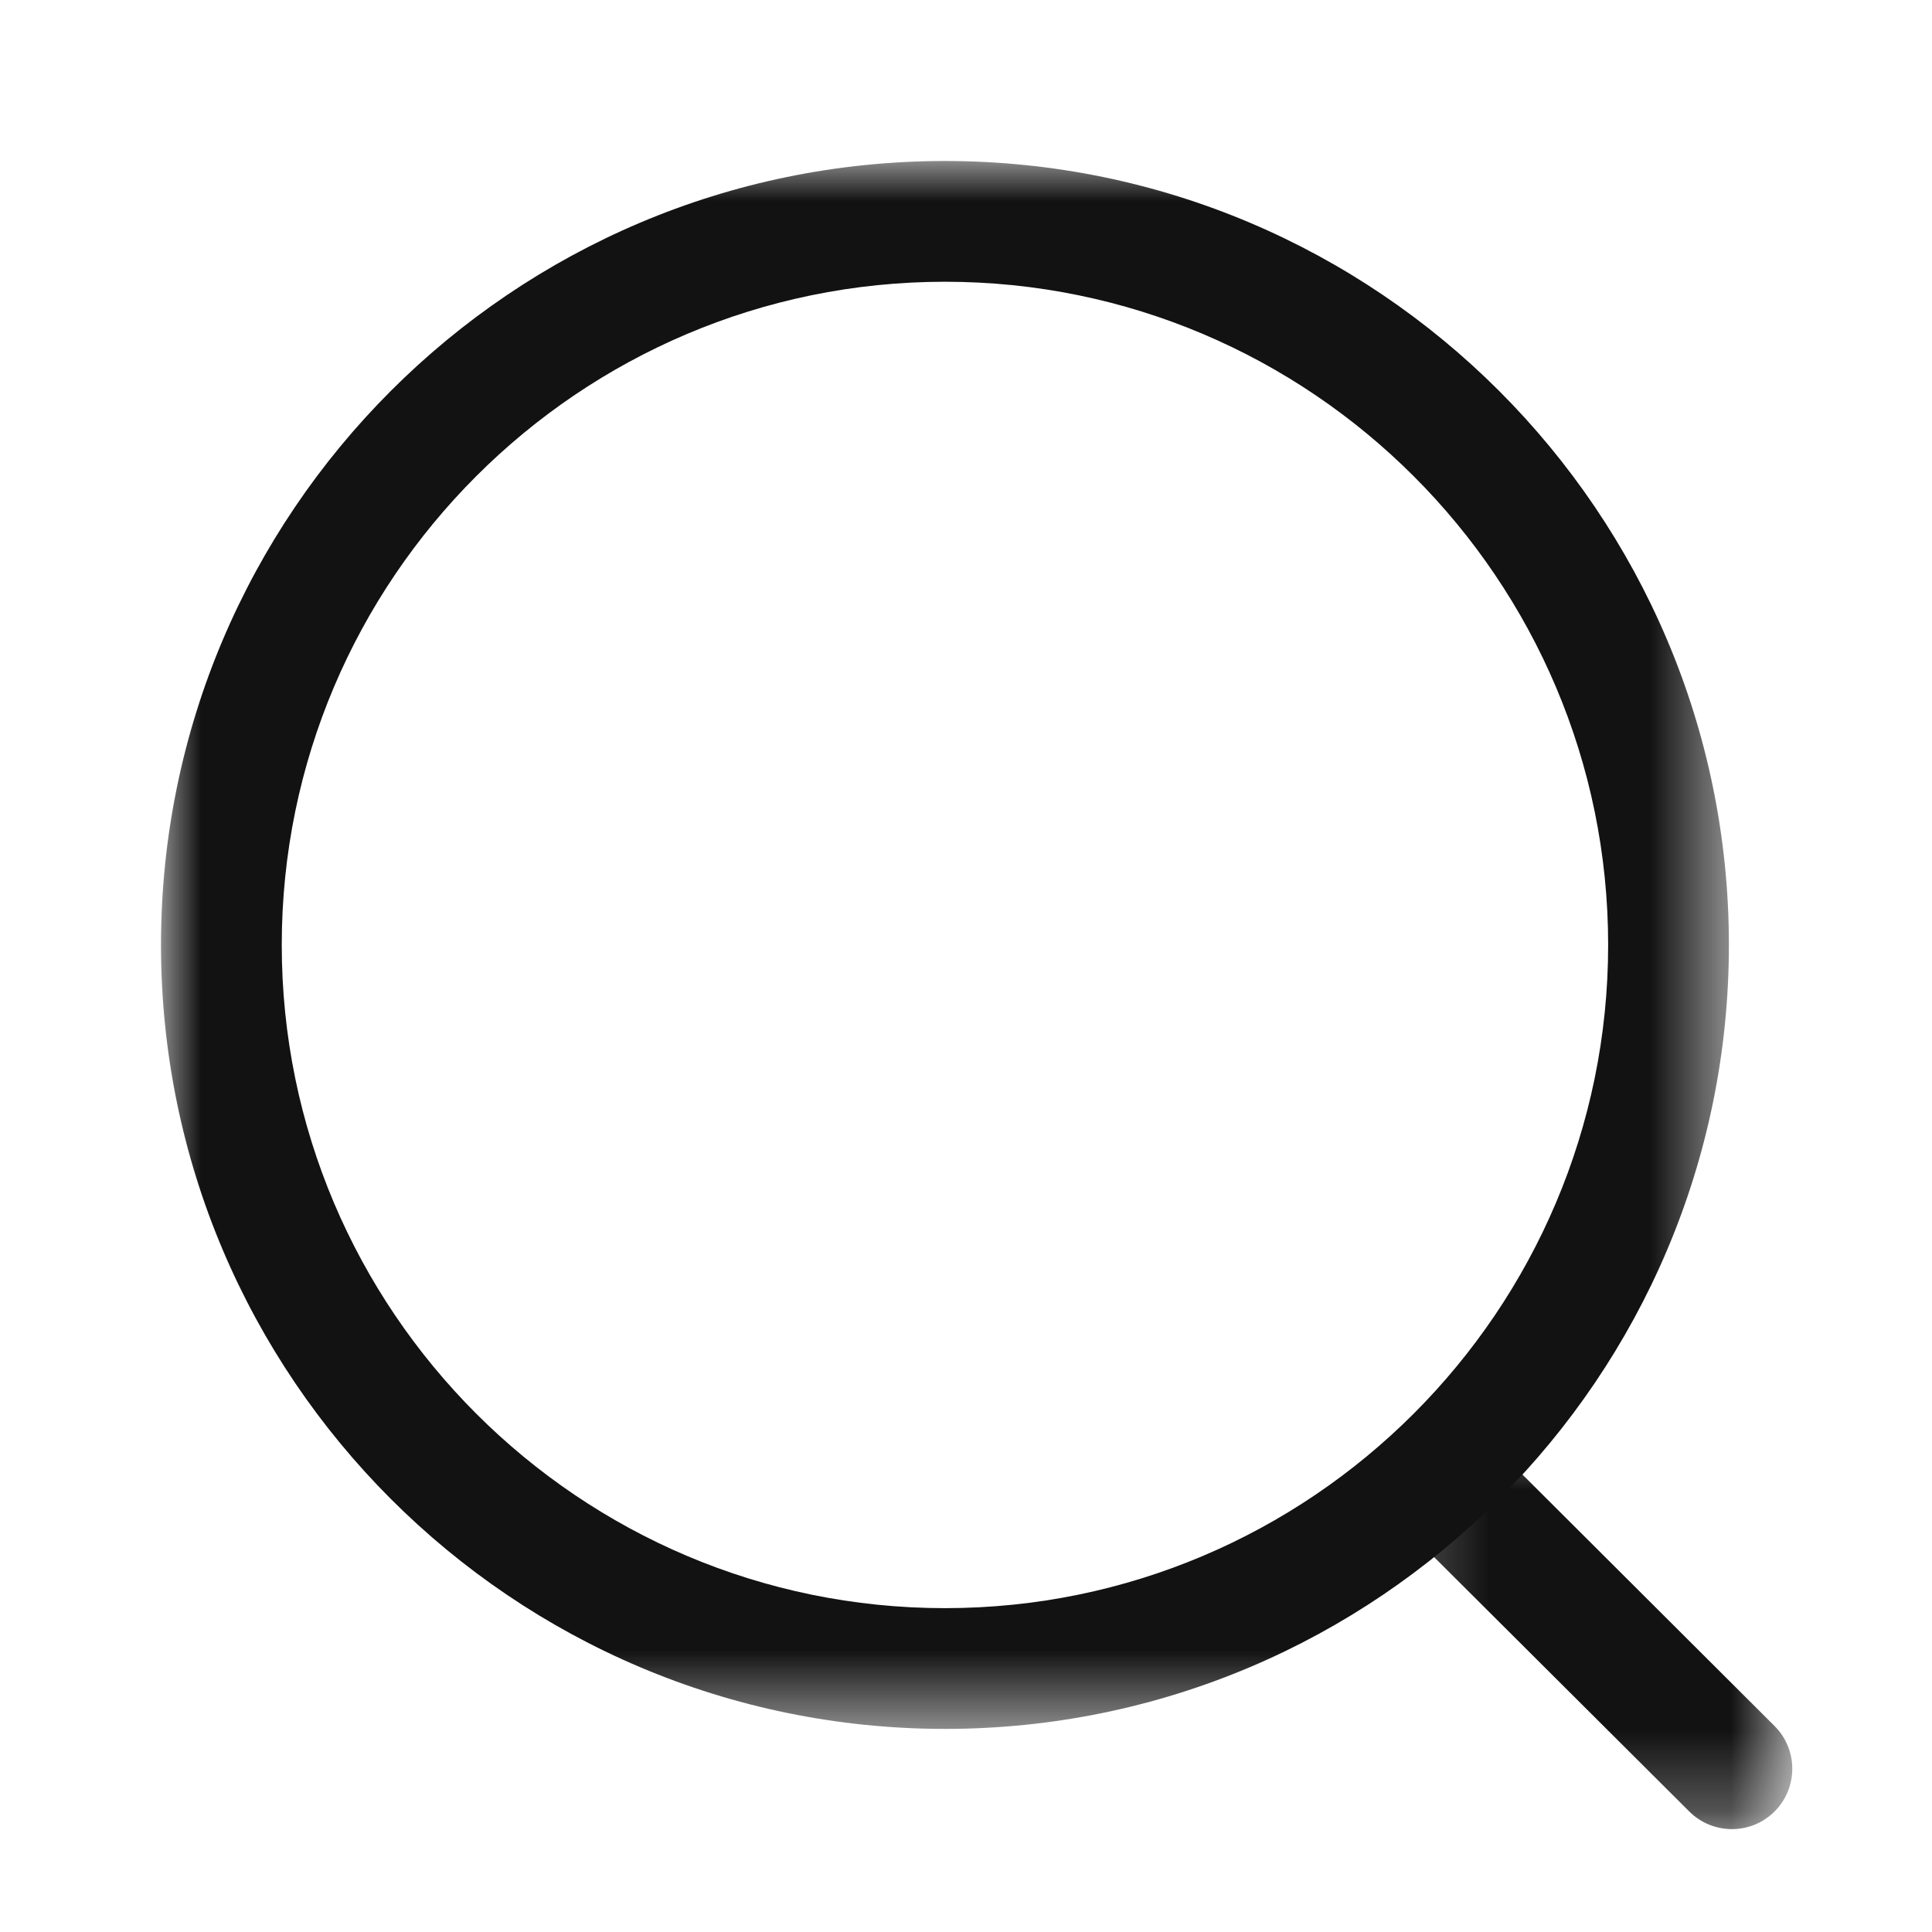 <svg width="24" height="24" viewBox="0 0 24 24" fill="none" xmlns="http://www.w3.org/2000/svg">
    <mask id="mask0_1427_4236" style="mask-type:luminance" maskUnits="userSpaceOnUse" x="2" y="2" width="20"
          height="20">
        <path fill-rule="evenodd" clip-rule="evenodd" d="M2 2H21.477V21.477H2V2Z" fill="white"/>
    </mask>
    <g mask="url(#mask0_1427_4236)">
        <path fill-rule="evenodd" clip-rule="evenodd"
              d="M11.739 3.5C7.196 3.5 3.5 7.195 3.5 11.738C3.5 16.281 7.196 19.977 11.739 19.977C16.281 19.977 19.977 16.281 19.977 11.738C19.977 7.195 16.281 3.5 11.739 3.5M11.739 21.477C6.369 21.477 2 17.108 2 11.738C2 6.368 6.369 2 11.739 2C17.109 2 21.477 6.368 21.477 11.738C21.477 17.108 17.109 21.477 11.739 21.477"
              fill="#121212"/>
    </g>
    <mask id="mask1_1427_4236" style="mask-type:luminance" maskUnits="userSpaceOnUse" x="17" y="17" width="6"
          height="6">
        <path fill-rule="evenodd" clip-rule="evenodd" d="M17.24 17.707H22.264V22.722H17.24V17.707Z" fill="white"/>
    </mask>
    <g mask="url(#mask1_1427_4236)">
        <path fill-rule="evenodd" clip-rule="evenodd"
              d="M21.515 22.722C21.323 22.722 21.131 22.649 20.985 22.503L17.46 18.989C17.168 18.696 17.166 18.221 17.459 17.928C17.752 17.633 18.227 17.635 18.52 17.926L22.044 21.441C22.337 21.734 22.338 22.208 22.046 22.501C21.899 22.649 21.706 22.722 21.515 22.722"
              fill="#121212"/>
    </g>
</svg>
